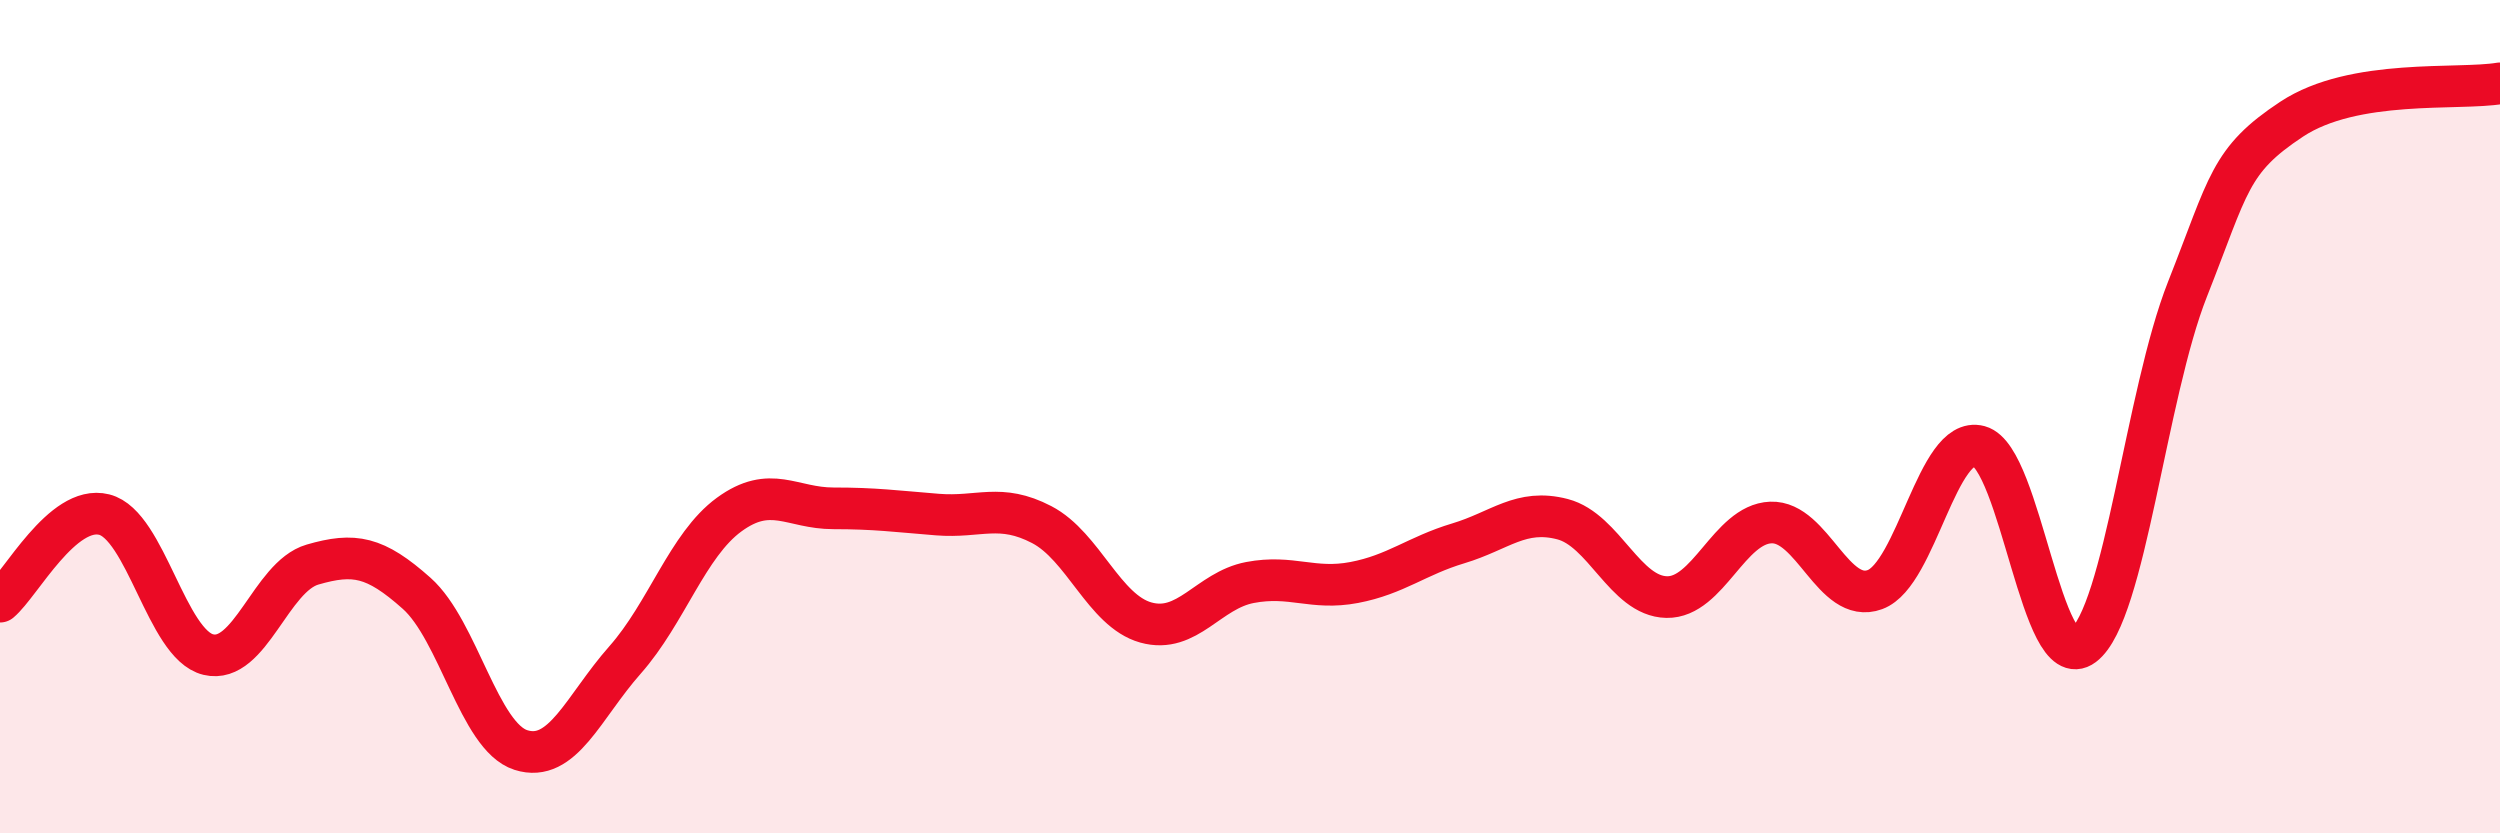 
    <svg width="60" height="20" viewBox="0 0 60 20" xmlns="http://www.w3.org/2000/svg">
      <path
        d="M 0,14.44 C 0.5,14.02 1.5,12.1 2.5,12.35 C 3.5,12.6 4,15.47 5,15.71 C 6,15.95 6.5,13.84 7.5,13.55 C 8.5,13.26 9,13.35 10,14.24 C 11,15.13 11.5,17.68 12.5,18 C 13.5,18.32 14,16.97 15,15.84 C 16,14.71 16.5,13.08 17.5,12.35 C 18.5,11.62 19,12.2 20,12.2 C 21,12.2 21.5,12.27 22.5,12.35 C 23.5,12.43 24,12.07 25,12.59 C 26,13.11 26.5,14.66 27.5,14.94 C 28.5,15.22 29,14.17 30,13.98 C 31,13.79 31.5,14.17 32.5,13.98 C 33.5,13.79 34,13.34 35,13.04 C 36,12.74 36.5,12.2 37.5,12.46 C 38.5,12.72 39,14.31 40,14.33 C 41,14.35 41.5,12.58 42.5,12.54 C 43.5,12.5 44,14.52 45,14.15 C 46,13.78 46.5,10.44 47.5,10.71 C 48.5,10.98 49,16.24 50,15.49 C 51,14.74 51.5,9.47 52.5,6.94 C 53.5,4.41 53.5,3.85 55,2.86 C 56.5,1.87 59,2.17 60,2L60 20L0 20Z"
        fill="#EB0A25"
        opacity="0.1"
        stroke-linecap="round"
        stroke-linejoin="round"
      />
      <path
        d="M 0,14.44 C 0.5,14.02 1.5,12.1 2.5,12.35 C 3.5,12.6 4,15.47 5,15.71 C 6,15.95 6.5,13.84 7.5,13.55 C 8.5,13.26 9,13.35 10,14.24 C 11,15.13 11.5,17.68 12.5,18 C 13.5,18.32 14,16.97 15,15.84 C 16,14.71 16.5,13.08 17.5,12.35 C 18.5,11.62 19,12.2 20,12.2 C 21,12.2 21.5,12.27 22.5,12.35 C 23.5,12.43 24,12.07 25,12.59 C 26,13.11 26.5,14.66 27.5,14.94 C 28.5,15.22 29,14.17 30,13.98 C 31,13.79 31.5,14.17 32.5,13.98 C 33.5,13.79 34,13.34 35,13.04 C 36,12.74 36.5,12.2 37.5,12.46 C 38.5,12.72 39,14.31 40,14.33 C 41,14.35 41.5,12.58 42.5,12.54 C 43.5,12.5 44,14.52 45,14.15 C 46,13.78 46.5,10.44 47.5,10.71 C 48.5,10.98 49,16.24 50,15.49 C 51,14.74 51.5,9.47 52.5,6.94 C 53.5,4.41 53.5,3.85 55,2.86 C 56.5,1.87 59,2.17 60,2"
        stroke="#EB0A25"
        stroke-width="1"
        fill="none"
        stroke-linecap="round"
        stroke-linejoin="round"
      />
    </svg>
  
